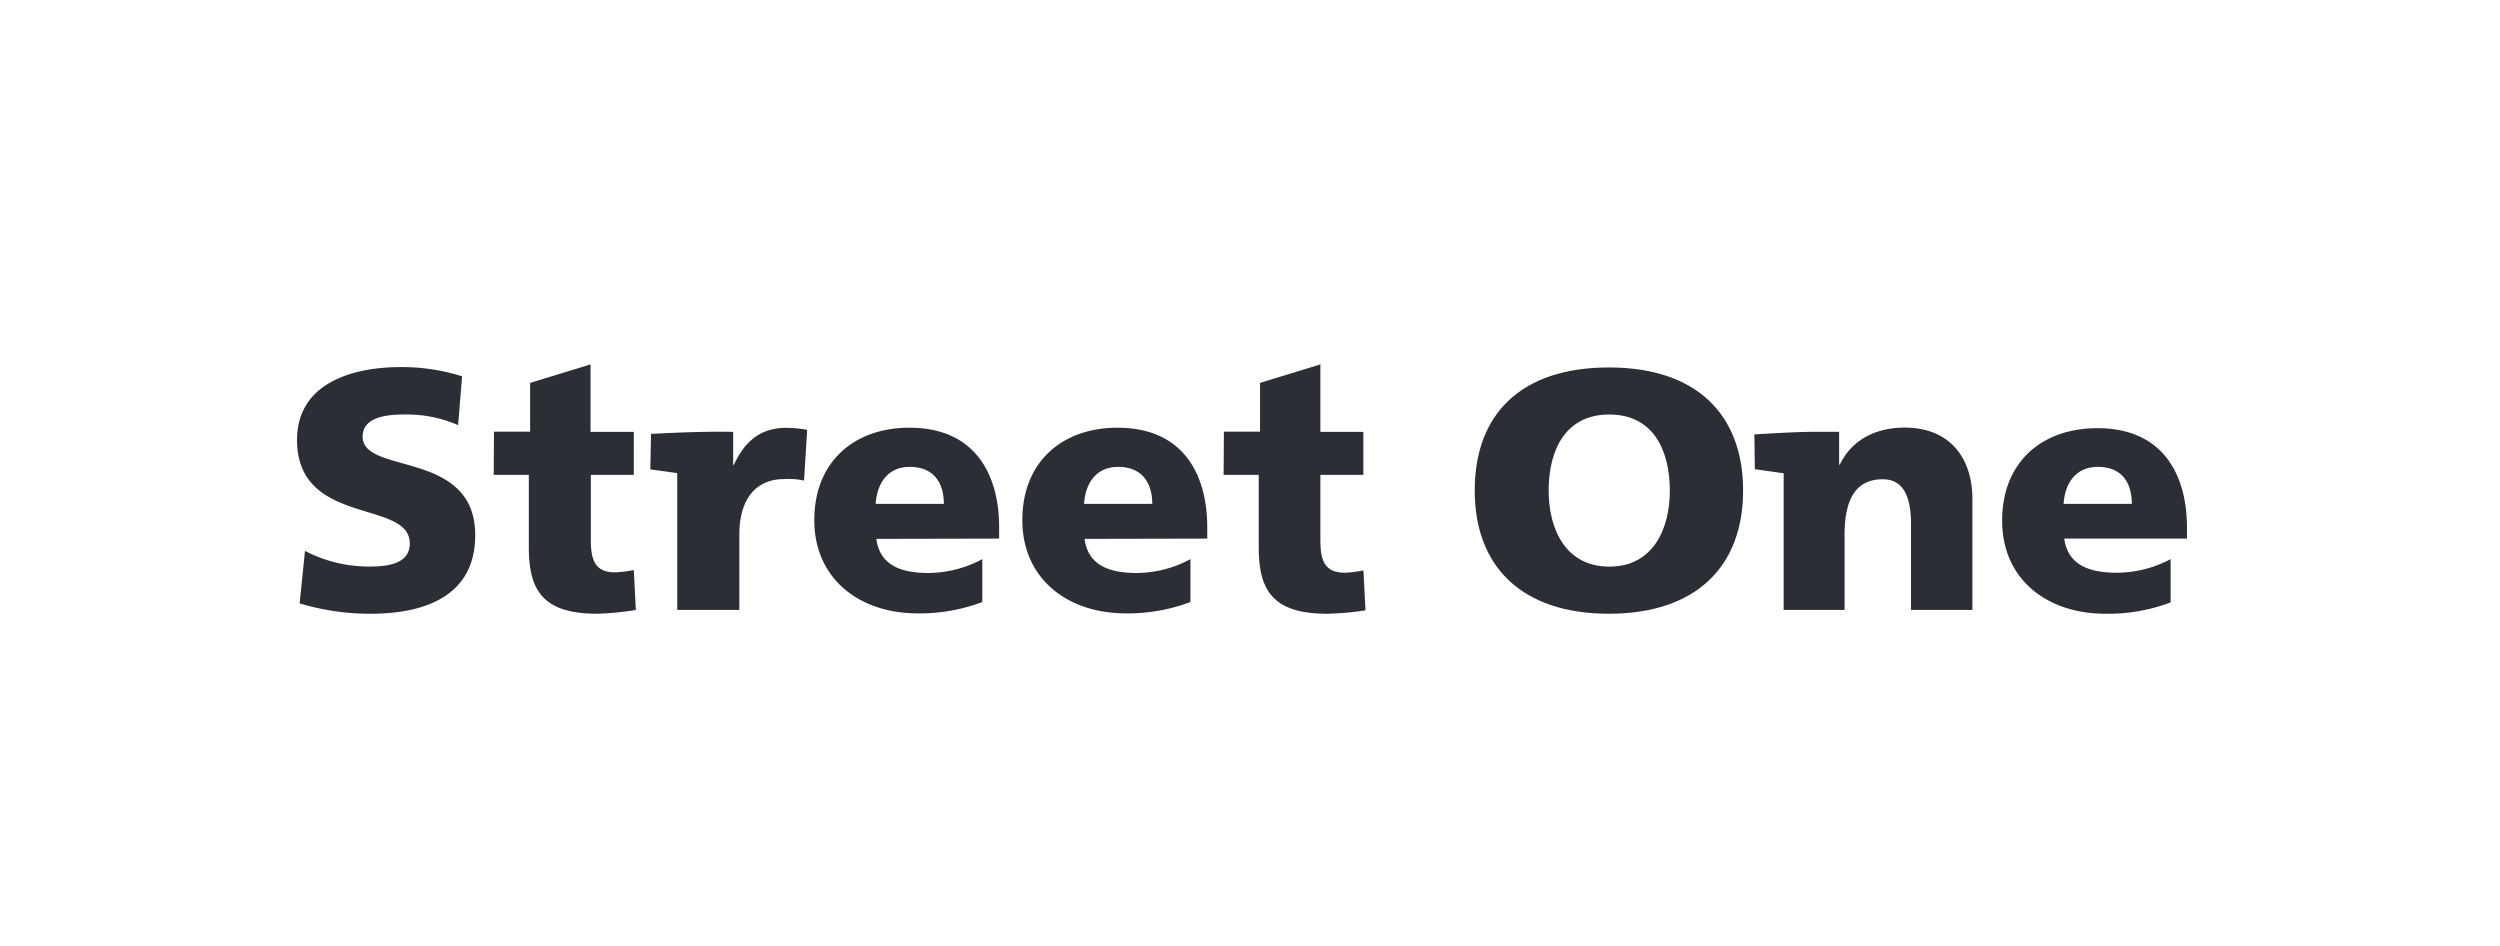 <svg id="Ebene_1" data-name="Ebene 1" xmlns="http://www.w3.org/2000/svg" xmlns:xlink="http://www.w3.org/1999/xlink" viewBox="0 0 270.51 102.32"><defs><style>.cls-1{fill:none;}.cls-2{clip-path:url(#clip-path);}.cls-3{fill:#2b2e34;}</style><clipPath id="clip-path"><rect class="cls-1" x="32.16" y="39.43" width="204.49" height="26.98"/></clipPath></defs><g id="Gruppe_113" data-name="Gruppe 113"><g class="cls-2"><g id="Gruppe_90" data-name="Gruppe 90"><g id="Gruppe_87" data-name="Gruppe 87"><path id="Pfad_2889" data-name="Pfad 2889" class="cls-3" d="M32.42,65.29a26.56,26.56,0,0,0,7.67,1.12c5.72,0,11.33-1.82,11.33-8.5,0-9.3-12.18-6.49-12.18-10.66,0-2.25,2.88-2.4,4.62-2.4A13.88,13.88,0,0,1,49.57,46L50,40.72a21.65,21.65,0,0,0-6.64-1c-5.17,0-11.22,1.7-11.22,7.89C32.16,57,44.34,54,44.34,58.8c0,2.06-2.07,2.5-4.25,2.5A14.93,14.93,0,0,1,33,59.61Zm21-13.91h3.8v7.83c0,4.57,1.44,7.2,7.38,7.2A30.62,30.62,0,0,0,68.8,66l-.22-4.32a12.65,12.65,0,0,1-2,.25c-2.1,0-2.65-1.18-2.65-3.5V51.38h4.65V46.73H63.9v-7.3l-6.54,2v5.28H53.45Zm33.92-4.87a14.17,14.17,0,0,0-2.25-.22c-2.88,0-4.54,1.55-5.68,4h-.08V46.73c-3-.06-6,.07-8.89.22l-.07,3.84,2.91.4V66H80V57.84c0-3.77,1.74-6,4.84-6A7.72,7.72,0,0,1,87,52Zm45.06,4.87h3.8v7.83c0,4.57,1.44,7.2,7.38,7.2a30.76,30.76,0,0,0,4.17-.37l-.22-4.32a12.65,12.65,0,0,1-2,.25c-2.1,0-2.66-1.18-2.66-3.5V51.38h4.65V46.73h-4.65v-7.3l-6.53,2v5.28h-3.91Zm-1.77,6.9V57.06c0-5.72-2.59-10.78-9.71-10.78-6,0-10.3,3.7-10.3,10s4.84,10.09,11.19,10.09a19.24,19.24,0,0,0,7-1.23V60.5A12.36,12.36,0,0,1,123,62c-3.25,0-5.28-1-5.65-3.69ZM117.3,54.52c.14-2.21,1.29-4,3.69-4,2.65,0,3.69,1.81,3.69,4Zm-9.19,3.76V57.06c0-5.72-2.59-10.78-9.71-10.78-6,0-10.29,3.7-10.29,10s4.83,10.09,11.18,10.09a19.12,19.12,0,0,0,7-1.23V60.5A12.52,12.52,0,0,1,100.47,62c-3.25,0-5.28-1-5.65-3.69ZM94.75,54.52c.15-2.21,1.29-4,3.69-4,2.66,0,3.69,1.81,3.69,4Z"/></g><g id="Gruppe_88" data-name="Gruppe 88"><path id="Pfad_2890" data-name="Pfad 2890" class="cls-3" d="M159.57,53.08c0,8.19,5.06,13.33,14.52,13.33s14.52-5.14,14.52-13.33-5-13.32-14.52-13.32-14.52,5.05-14.52,13.32m8,0c0-4.46,1.87-8.23,6.56-8.23s6.55,3.77,6.55,8.23c0,4.24-1.86,8.23-6.55,8.23s-6.56-4-6.56-8.23"/></g><g id="Gruppe_89" data-name="Gruppe 89"><path id="Pfad_2891" data-name="Pfad 2891" class="cls-3" d="M223.29,54.52h7.38c0-2.21-1-4-3.69-4-2.4,0-3.55,1.81-3.69,4m13.35,3.76H223.36c.37,2.66,2.4,3.69,5.65,3.69a12.48,12.48,0,0,0,5.86-1.47v4.68a19,19,0,0,1-7.05,1.23c-6.34,0-11.18-3.73-11.18-10.08s4.32-10,10.3-10c7.12,0,9.7,5.06,9.7,10.77ZM189.83,47c2.18-.12,4.37-.26,6.55-.28l2.62,0v3.55h.08c1.33-2.77,4-4,7-4,5.24,0,7.34,3.69,7.34,7.68V66h-6.64v-9.3c0-3.62-1.25-4.84-3.06-4.84-2.73,0-4.13,1.89-4.13,6V66H193V51.21l-3.12-.44Z"/></g></g></g></g></svg>